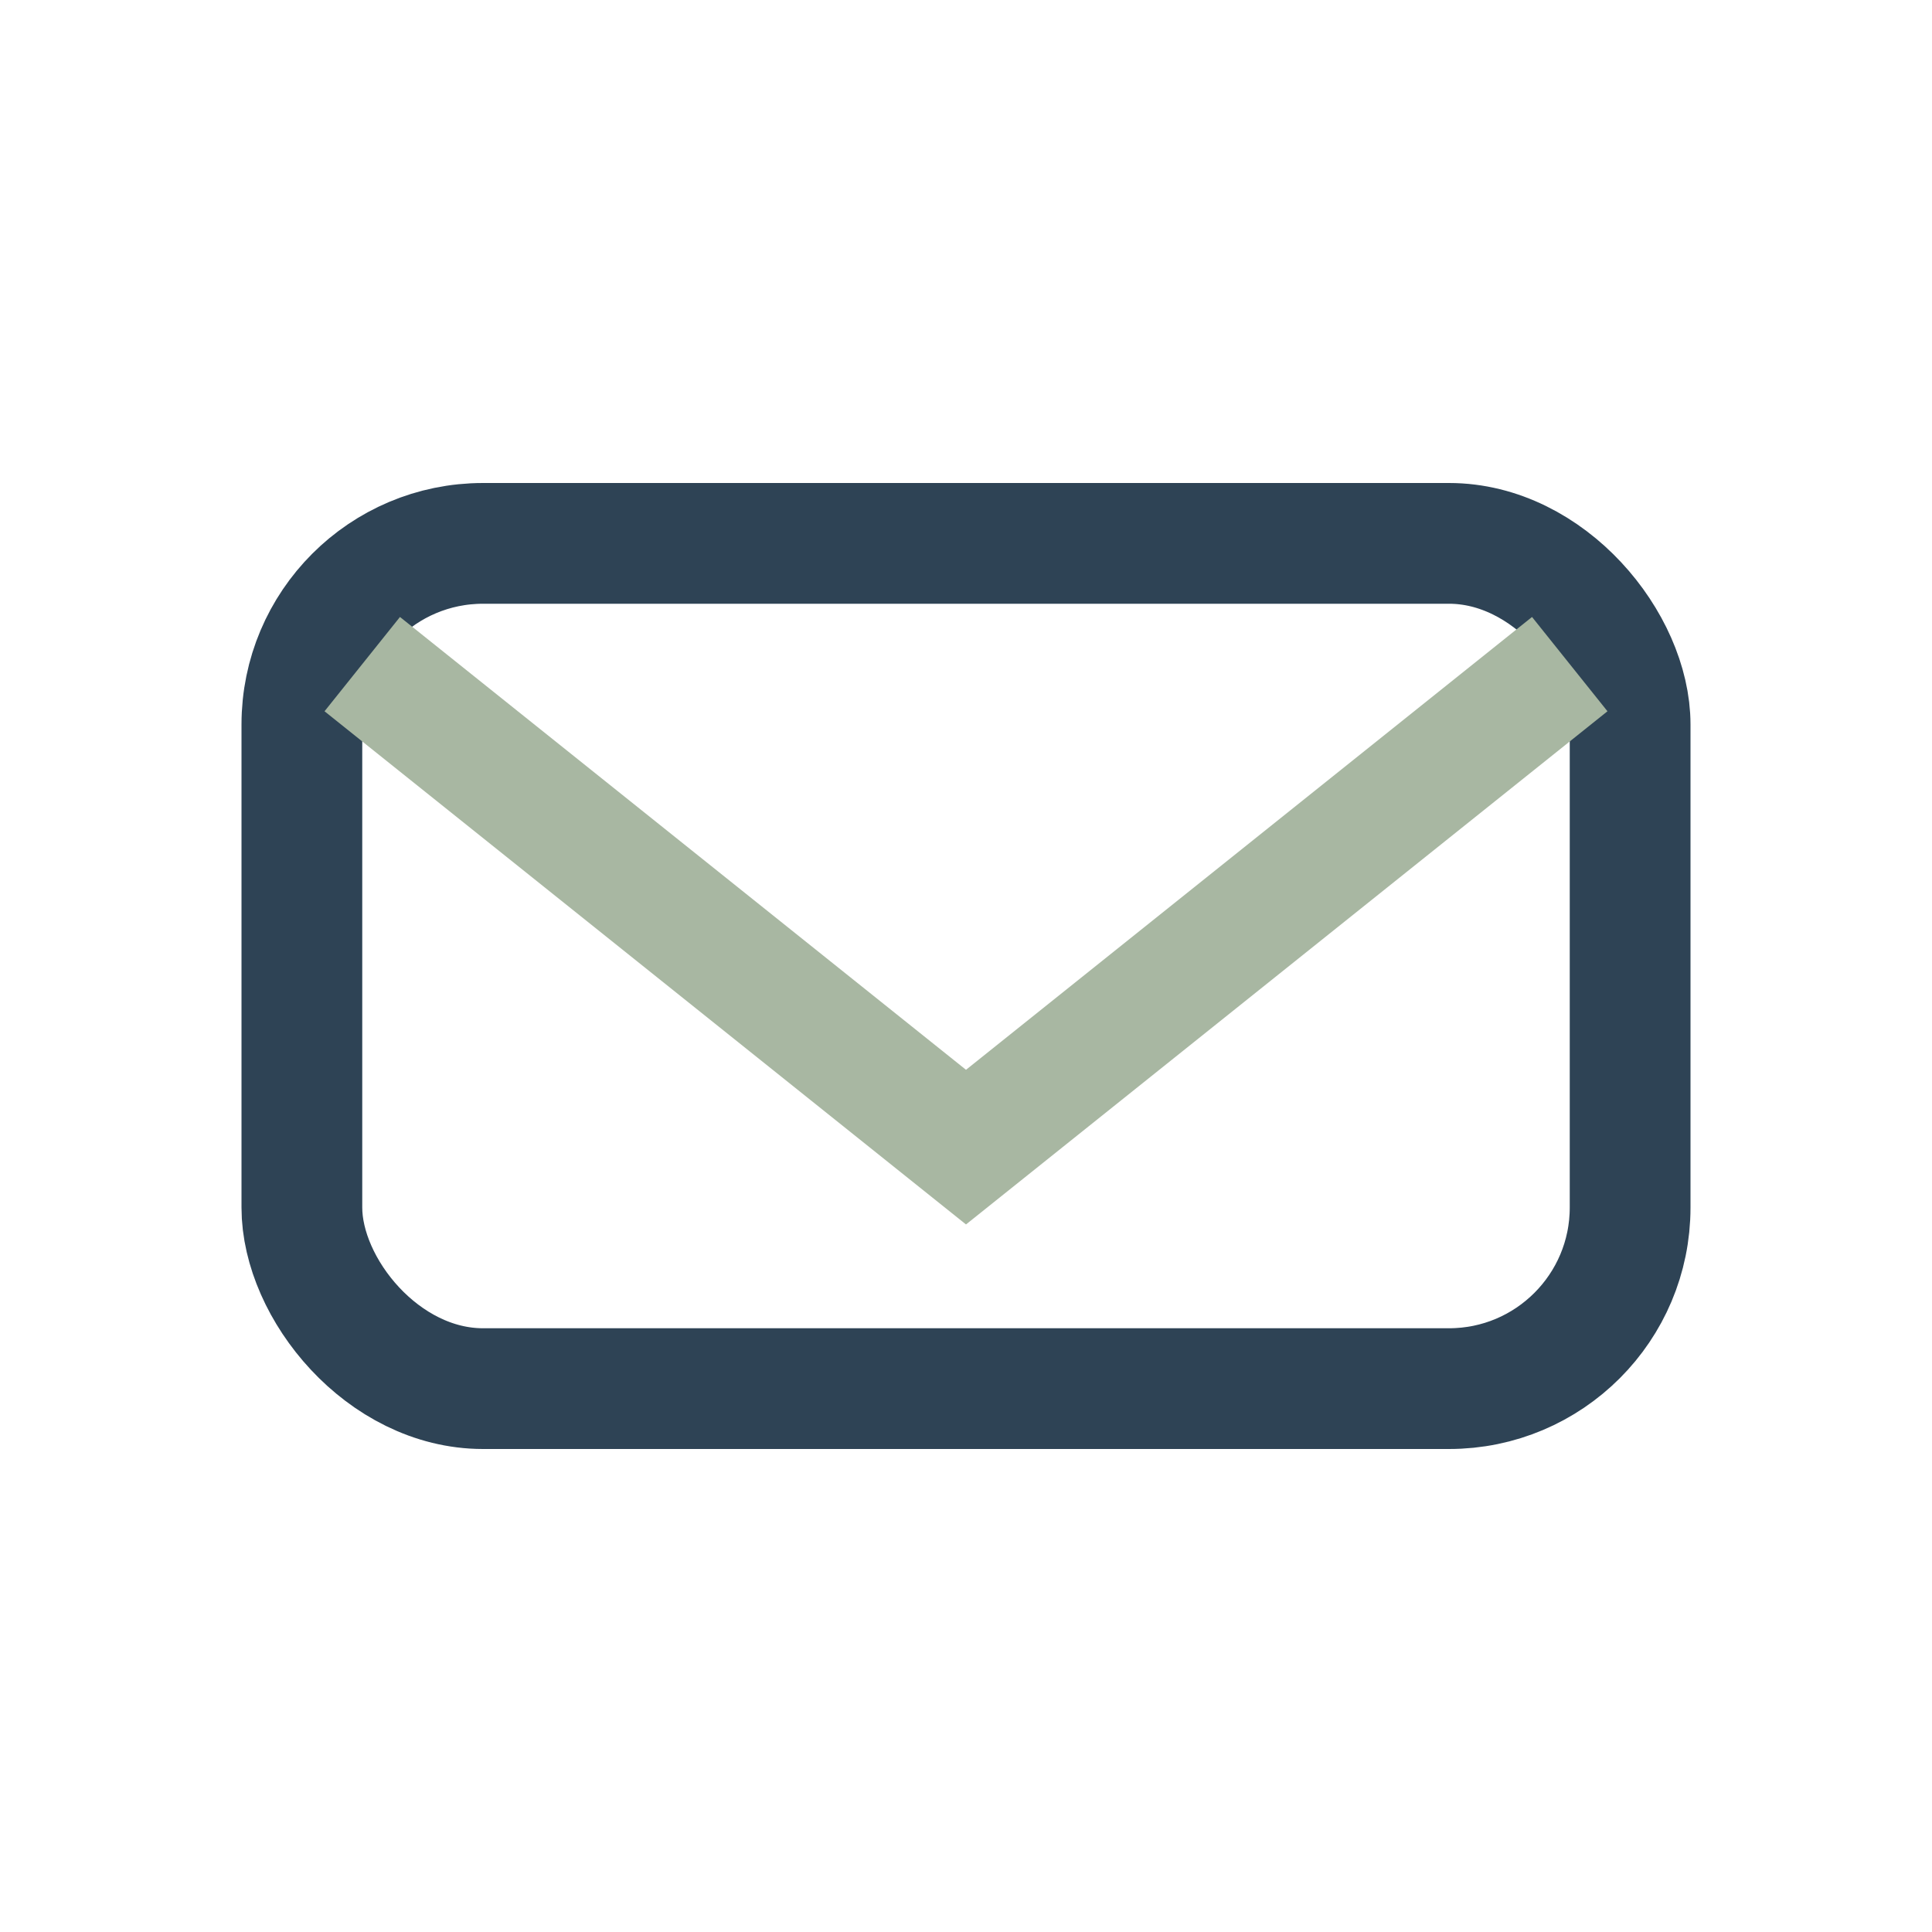 <?xml version="1.0" encoding="UTF-8"?>
<svg xmlns="http://www.w3.org/2000/svg" width="32" height="32" viewBox="0 0 32 32"><rect x="5" y="9" width="22" height="14" rx="3" fill="none" stroke="#2E4355" stroke-width="2"/><path d="M6 11l10 8 10-8" stroke="#A8B7A2" stroke-width="2" fill="none"/></svg>